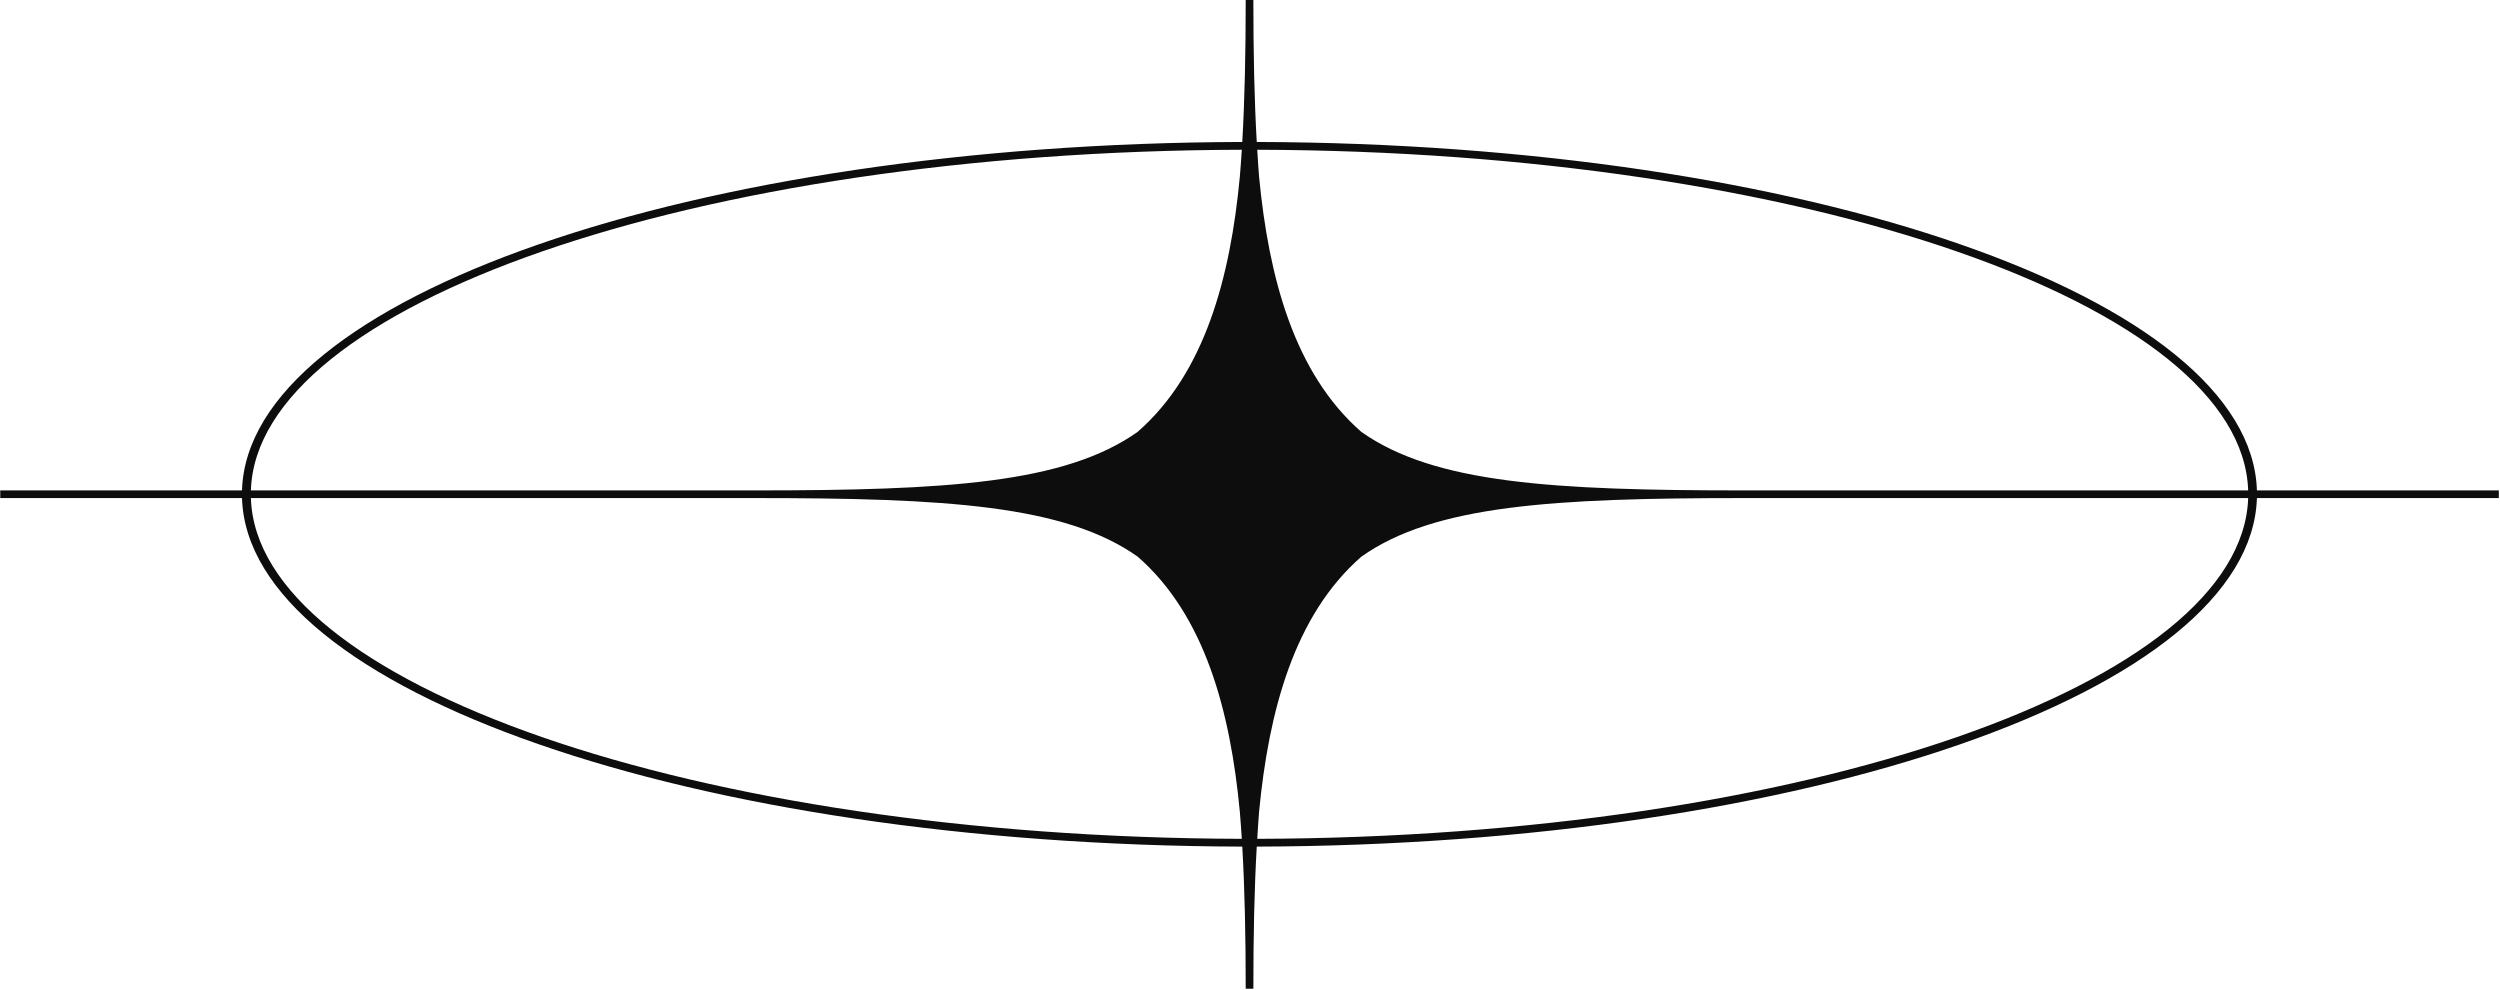 <?xml version="1.0" encoding="UTF-8" standalone="no"?><svg xmlns="http://www.w3.org/2000/svg" xmlns:xlink="http://www.w3.org/1999/xlink" fill="#000000" height="31.8" preserveAspectRatio="xMidYMid meet" version="1" viewBox="0.5 0.6 80.3 31.8" width="80.3" zoomAndPan="magnify"><g id="change1_1"><path d="M 40.758 0.59 L 40.512 0.59 C 40.512 2.293 40.48 3.809 40.402 5.16 C 31.578 5.184 23.594 6.434 17.801 8.449 C 11.988 10.465 8.367 13.258 8.273 16.352 L 0.508 16.352 L 0.508 16.598 L 8.273 16.598 C 8.367 19.695 11.988 22.488 17.801 24.504 C 23.594 26.52 31.578 27.77 40.402 27.793 C 40.48 29.145 40.512 30.66 40.512 32.359 L 40.758 32.359 C 40.758 30.66 40.789 29.145 40.867 27.793 C 49.688 27.77 57.676 26.52 63.469 24.504 C 69.277 22.488 72.898 19.695 72.992 16.598 L 80.762 16.598 L 80.762 16.352 L 72.992 16.352 C 72.898 13.258 69.277 10.465 63.469 8.449 C 57.676 6.434 49.688 5.184 40.867 5.16 C 40.789 3.809 40.758 2.293 40.758 0.59 Z M 40.387 5.41 C 40.367 5.707 40.348 5.992 40.324 6.27 C 40.02 9.504 39.203 12.586 37.039 14.473 C 34.699 16.129 30.879 16.352 24.75 16.352 L 8.559 16.352 C 8.652 13.367 12.207 10.656 17.902 8.68 C 23.664 6.68 31.605 5.434 40.387 5.41 Z M 8.559 16.598 L 24.75 16.598 C 30.879 16.598 34.703 16.824 37.043 18.48 C 39.203 20.367 40.02 23.449 40.324 26.68 C 40.348 26.961 40.367 27.246 40.387 27.543 C 31.605 27.52 23.664 26.273 17.902 24.273 C 12.207 22.293 8.652 19.586 8.559 16.598 Z M 40.883 27.543 C 40.898 27.246 40.922 26.961 40.941 26.68 C 41.25 23.449 42.066 20.367 44.227 18.48 C 46.566 16.824 50.387 16.598 56.52 16.598 L 72.711 16.598 C 72.613 19.586 69.062 22.293 63.363 24.273 C 57.602 26.273 49.66 27.52 40.883 27.543 Z M 72.711 16.352 L 56.52 16.352 C 50.391 16.352 46.57 16.129 44.227 14.473 C 42.066 12.586 41.25 9.504 40.941 6.27 C 40.922 5.992 40.898 5.707 40.883 5.41 C 49.66 5.434 57.602 6.68 63.363 8.68 C 69.062 10.656 72.613 13.367 72.711 16.352" fill="#0d0d0d" fill-rule="evenodd"/></g></svg>